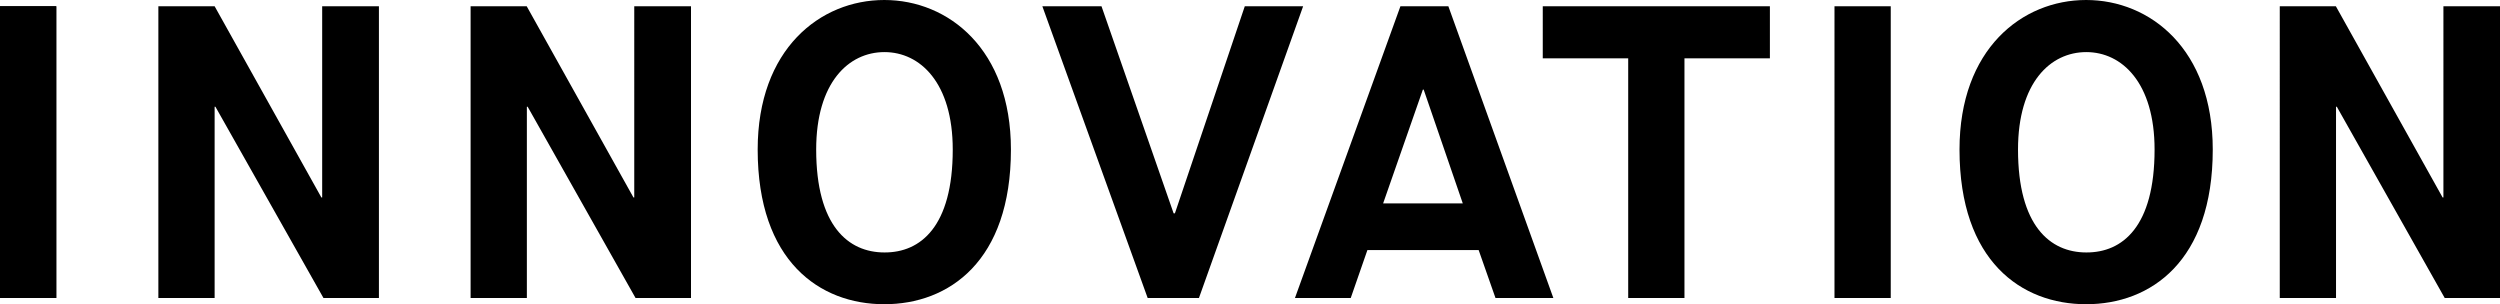 <svg version="1.1" id="レイヤー_1" xmlns="http://www.w3.org/2000/svg" x="0" y="0" viewBox="0 0 1559.7 189.8" xml:space="preserve"><path d="M0 3.9h35.1v182H0V3.9z"/><path d="M0 3.9h35.1v182H0V3.9zm98.8 0h35.1l66.6 119.3h.5V3.9h35.4v182h-34.6L134.4 66.6h-.5v119.3H98.8V3.9zm194.7 0h35.1l66.6 119.3h.5V3.9h35.4v182h-34.6L329.2 66.6h-.5v119.3h-35.1V3.9zm179.2 89.4c0-62.7 39-93.3 79-93.3s79 30.7 79 93.3c0 69.7-38.7 96.5-79 96.5s-79-26.8-79-96.5zm121.7 0c0-41.6-20.3-60.8-42.6-60.8-22.4 0-42.6 19-42.6 60.8 0 47.6 20 64.2 42.6 64.2 22.5.1 42.6-16.1 42.6-64.2zm55.9-89.4h36.9l45 129.2h.8L776.6 3.9H813l-65 182h-32l-65.7-182zM922.5 156h-69.4l-10.4 29.9h-34.8l65.8-182h29.9l65.5 182H933L922.5 156zm-59.6-29.1h49.7l-24.4-71h-.5l-24.8 71zm152.9-90.5h-53.3V3.9h141.7v32.5h-53.3v149.5h-35.1V36.4zm128.7-32.5h35.1v182h-35.1V3.9zm78 89.4c0-62.7 39-93.3 79-93.3s79 30.7 79 93.3c0 69.7-38.7 96.5-79 96.5s-79-26.8-79-96.5zm121.7 0c0-41.6-20.3-60.8-42.6-60.8-22.4 0-42.6 19-42.6 60.8 0 47.6 20 64.2 42.6 64.2 22.6.1 42.6-16.1 42.6-64.2zm78-89.4h35.1l66.6 119.3h.5V3.9h35.4v182h-34.6l-67.3-119.3h-.5v119.3h-35.1V3.9z"/></svg>